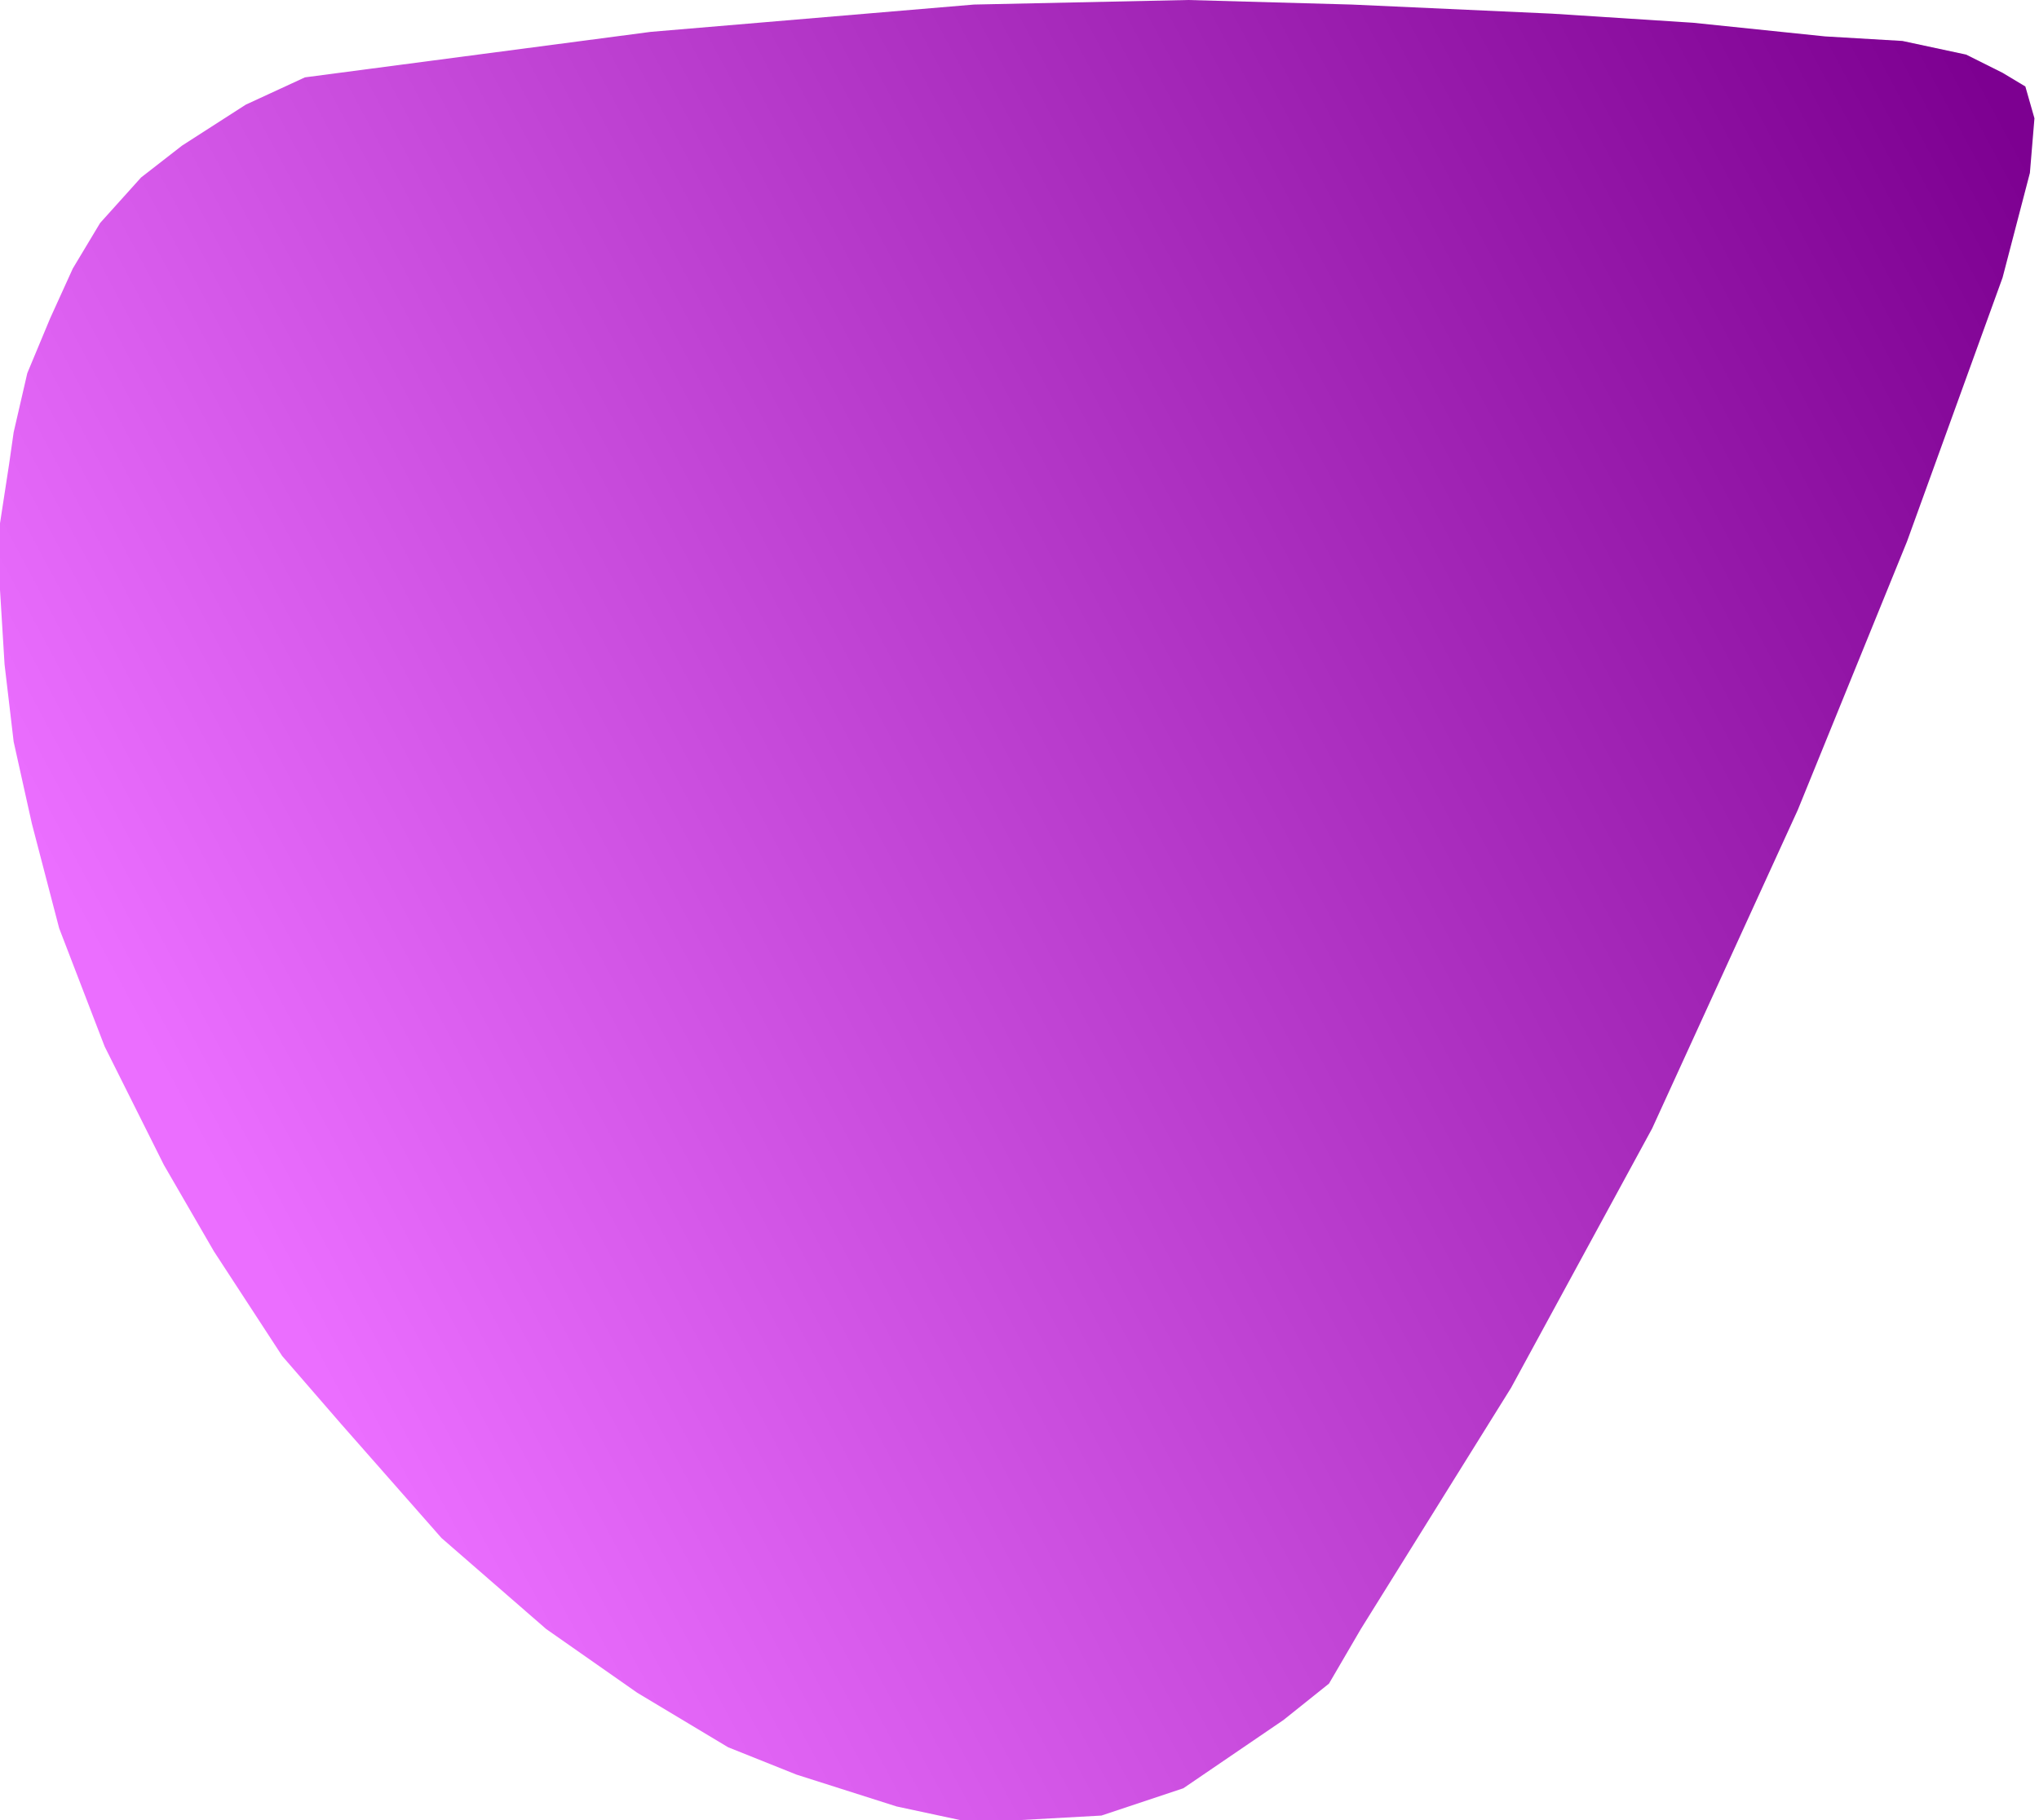 <svg width="224" height="200" viewBox="0 0 224 200" fill="none" xmlns="http://www.w3.org/2000/svg">
<path d="M27 11.5L33.5 8.5L71.5 3.5L107 0.5L130.5 0L148.5 0.5L170.5 1.5L186 2.5L200.5 4L209 4.5L216 6L220 8L222.5 9.5L223.5 13L223 19L220 30.5L209.5 59.5L197.5 89L181.5 124L166 152.5L149.5 179L146 185L141 189L130 196.5L121 199.5L112 200H105.5L98.5 198.5L87.5 195L80 192L70 186L60 179L48.5 169L37.5 156.5L31 149L23.5 137.5L18 128L11.5 115L6.5 102L3.5 90.5L1.5 81.5L0.5 73L0 64.814V57.5L1 51L1.5 47.5L3 41L5.5 35L8 29.5L11 24.5L15.5 19.5L20 16L27 11.5Z" fill="url(#paint0_linear_204_932)"/>
<defs>
<linearGradient id="paint0_linear_204_932" x1="219.5" y1="11" x2="18" y2="119" gradientUnits="userSpaceOnUse">
<stop stop-color="#7D0091"/>
<stop offset="1" stop-color="#EB6EFF"/>
</linearGradient>
</defs>
</svg>
